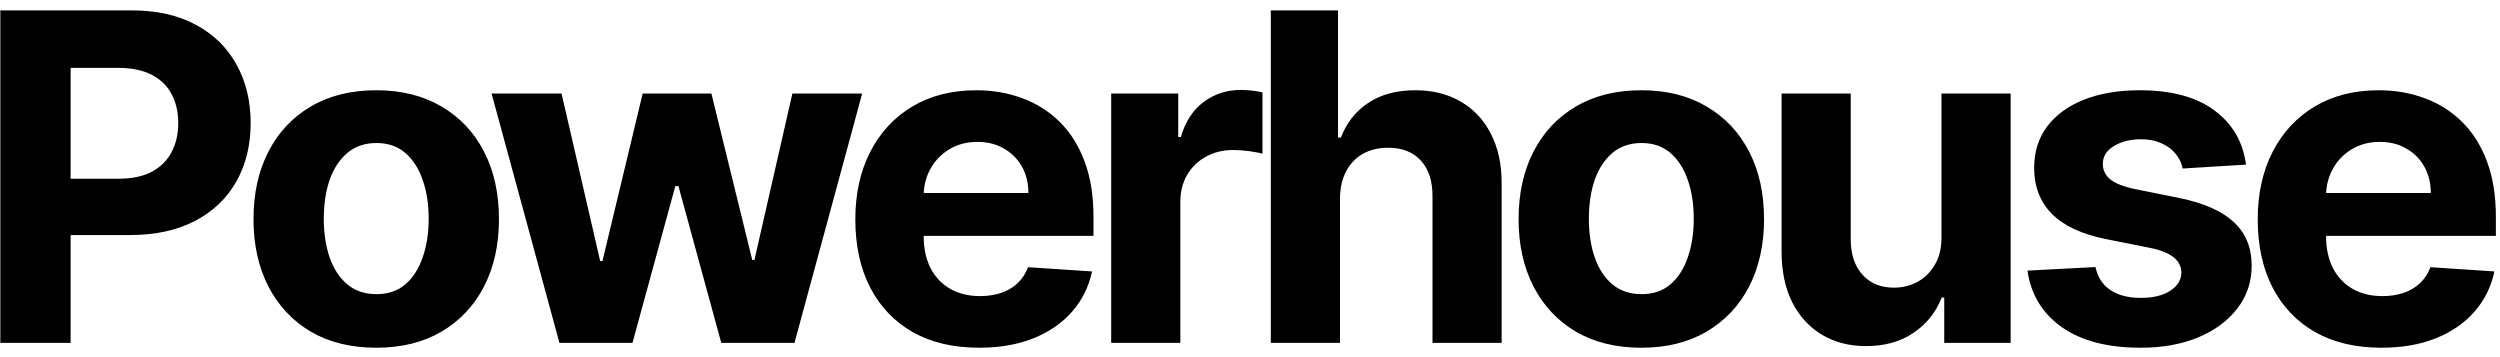 <svg width="175" height="25" viewBox="0 0 175 25" fill="none" xmlns="http://www.w3.org/2000/svg">
<path d="M0.023 24V0.727H9.205C10.97 0.727 12.473 1.064 13.716 1.739C14.958 2.405 15.905 3.333 16.557 4.523C17.216 5.705 17.546 7.068 17.546 8.614C17.546 10.159 17.212 11.523 16.546 12.704C15.879 13.886 14.913 14.807 13.648 15.466C12.39 16.125 10.867 16.454 9.08 16.454H3.227V12.511H8.284C9.231 12.511 10.011 12.348 10.625 12.023C11.246 11.689 11.708 11.231 12.011 10.648C12.322 10.057 12.477 9.379 12.477 8.614C12.477 7.841 12.322 7.167 12.011 6.591C11.708 6.008 11.246 5.557 10.625 5.239C10.004 4.913 9.216 4.75 8.261 4.75H4.943V24H0.023ZM26.336 24.341C24.57 24.341 23.044 23.966 21.756 23.216C20.476 22.458 19.487 21.405 18.79 20.057C18.093 18.701 17.745 17.129 17.745 15.341C17.745 13.538 18.093 11.962 18.79 10.614C19.487 9.258 20.476 8.205 21.756 7.455C23.044 6.697 24.57 6.318 26.336 6.318C28.101 6.318 29.624 6.697 30.904 7.455C32.192 8.205 33.184 9.258 33.881 10.614C34.578 11.962 34.927 13.538 34.927 15.341C34.927 17.129 34.578 18.701 33.881 20.057C33.184 21.405 32.192 22.458 30.904 23.216C29.624 23.966 28.101 24.341 26.336 24.341ZM26.358 20.591C27.161 20.591 27.832 20.364 28.37 19.909C28.908 19.447 29.313 18.818 29.586 18.023C29.866 17.227 30.006 16.322 30.006 15.307C30.006 14.292 29.866 13.386 29.586 12.591C29.313 11.796 28.908 11.167 28.37 10.704C27.832 10.242 27.161 10.011 26.358 10.011C25.548 10.011 24.866 10.242 24.313 10.704C23.767 11.167 23.355 11.796 23.074 12.591C22.802 13.386 22.665 14.292 22.665 15.307C22.665 16.322 22.802 17.227 23.074 18.023C23.355 18.818 23.767 19.447 24.313 19.909C24.866 20.364 25.548 20.591 26.358 20.591ZM39.16 24L34.41 6.545H39.308L42.012 18.273H42.171L44.989 6.545H49.796L52.66 18.204H52.808L55.467 6.545H60.353L55.614 24H50.489L47.489 13.023H47.274L44.274 24H39.16ZM68.533 24.341C66.737 24.341 65.192 23.977 63.896 23.25C62.608 22.515 61.616 21.477 60.919 20.136C60.222 18.788 59.873 17.193 59.873 15.352C59.873 13.557 60.222 11.981 60.919 10.625C61.616 9.269 62.597 8.212 63.862 7.455C65.135 6.697 66.627 6.318 68.339 6.318C69.491 6.318 70.563 6.504 71.555 6.875C72.555 7.239 73.427 7.788 74.169 8.523C74.919 9.258 75.502 10.182 75.919 11.296C76.336 12.402 76.544 13.697 76.544 15.182V16.511H61.805V13.511H71.987C71.987 12.814 71.836 12.197 71.533 11.659C71.23 11.121 70.809 10.701 70.271 10.398C69.741 10.087 69.124 9.932 68.419 9.932C67.684 9.932 67.033 10.102 66.464 10.443C65.904 10.777 65.464 11.227 65.146 11.796C64.828 12.356 64.665 12.981 64.658 13.671V16.523C64.658 17.386 64.817 18.133 65.135 18.761C65.461 19.39 65.919 19.875 66.51 20.216C67.101 20.557 67.802 20.727 68.612 20.727C69.15 20.727 69.642 20.651 70.089 20.5C70.536 20.349 70.919 20.121 71.237 19.818C71.555 19.515 71.798 19.144 71.964 18.704L76.442 19C76.214 20.076 75.749 21.015 75.044 21.818C74.347 22.614 73.445 23.235 72.339 23.682C71.241 24.121 69.972 24.341 68.533 24.341ZM77.783 24V6.545H82.476V9.591H82.658C82.976 8.508 83.51 7.689 84.26 7.136C85.01 6.576 85.874 6.295 86.851 6.295C87.094 6.295 87.355 6.311 87.635 6.341C87.916 6.371 88.162 6.413 88.374 6.466V10.761C88.147 10.693 87.832 10.633 87.431 10.579C87.029 10.527 86.662 10.5 86.329 10.5C85.616 10.5 84.98 10.655 84.419 10.966C83.866 11.269 83.427 11.693 83.101 12.239C82.783 12.784 82.624 13.413 82.624 14.125V24H77.783ZM93.798 13.909V24H88.957V0.727H93.661V9.625H93.866C94.26 8.595 94.896 7.788 95.775 7.205C96.654 6.614 97.756 6.318 99.082 6.318C100.294 6.318 101.351 6.583 102.252 7.114C103.161 7.636 103.866 8.39 104.366 9.375C104.873 10.352 105.123 11.523 105.116 12.886V24H100.275V13.75C100.283 12.674 100.01 11.837 99.457 11.239C98.911 10.64 98.146 10.341 97.161 10.341C96.502 10.341 95.919 10.481 95.411 10.761C94.911 11.042 94.517 11.451 94.23 11.989C93.949 12.519 93.805 13.159 93.798 13.909ZM114.892 24.341C113.127 24.341 111.6 23.966 110.312 23.216C109.032 22.458 108.043 21.405 107.346 20.057C106.65 18.701 106.301 17.129 106.301 15.341C106.301 13.538 106.65 11.962 107.346 10.614C108.043 9.258 109.032 8.205 110.312 7.455C111.6 6.697 113.127 6.318 114.892 6.318C116.657 6.318 118.18 6.697 119.46 7.455C120.748 8.205 121.74 9.258 122.437 10.614C123.134 11.962 123.483 13.538 123.483 15.341C123.483 17.129 123.134 18.701 122.437 20.057C121.74 21.405 120.748 22.458 119.46 23.216C118.18 23.966 116.657 24.341 114.892 24.341ZM114.915 20.591C115.718 20.591 116.388 20.364 116.926 19.909C117.464 19.447 117.869 18.818 118.142 18.023C118.422 17.227 118.562 16.322 118.562 15.307C118.562 14.292 118.422 13.386 118.142 12.591C117.869 11.796 117.464 11.167 116.926 10.704C116.388 10.242 115.718 10.011 114.915 10.011C114.104 10.011 113.422 10.242 112.869 10.704C112.324 11.167 111.911 11.796 111.631 12.591C111.358 13.386 111.221 14.292 111.221 15.307C111.221 16.322 111.358 17.227 111.631 18.023C111.911 18.818 112.324 19.447 112.869 19.909C113.422 20.364 114.104 20.591 114.915 20.591ZM135.904 16.568V6.545H140.745V24H136.097V20.829H135.915C135.521 21.852 134.866 22.674 133.949 23.296C133.04 23.917 131.93 24.227 130.62 24.227C129.453 24.227 128.426 23.962 127.54 23.432C126.654 22.901 125.961 22.148 125.461 21.171C124.968 20.193 124.718 19.023 124.711 17.659V6.545H129.551V16.796C129.559 17.826 129.836 18.64 130.381 19.239C130.926 19.837 131.658 20.136 132.574 20.136C133.158 20.136 133.703 20.004 134.211 19.739C134.718 19.466 135.127 19.064 135.438 18.534C135.756 18.004 135.911 17.349 135.904 16.568ZM157.22 11.523L152.788 11.796C152.712 11.417 152.549 11.076 152.299 10.773C152.049 10.462 151.72 10.216 151.31 10.034C150.909 9.845 150.428 9.75 149.867 9.75C149.117 9.75 148.485 9.909 147.97 10.227C147.454 10.538 147.197 10.954 147.197 11.477C147.197 11.894 147.363 12.246 147.697 12.534C148.03 12.822 148.602 13.053 149.413 13.227L152.572 13.864C154.269 14.212 155.534 14.773 156.367 15.546C157.201 16.318 157.617 17.333 157.617 18.591C157.617 19.735 157.28 20.739 156.606 21.602C155.939 22.466 155.023 23.14 153.856 23.625C152.697 24.102 151.36 24.341 149.845 24.341C147.534 24.341 145.693 23.86 144.322 22.898C142.958 21.928 142.159 20.61 141.924 18.943L146.685 18.693C146.829 19.398 147.178 19.936 147.731 20.307C148.284 20.671 148.992 20.852 149.856 20.852C150.704 20.852 151.386 20.689 151.901 20.364C152.424 20.03 152.689 19.602 152.697 19.079C152.689 18.64 152.504 18.28 152.14 18C151.776 17.712 151.216 17.492 150.458 17.341L147.435 16.739C145.731 16.398 144.462 15.807 143.629 14.966C142.803 14.125 142.39 13.053 142.39 11.75C142.39 10.629 142.693 9.663 143.299 8.852C143.913 8.042 144.773 7.417 145.879 6.977C146.992 6.538 148.295 6.318 149.788 6.318C151.992 6.318 153.727 6.784 154.992 7.716C156.265 8.648 157.007 9.917 157.22 11.523ZM166.7 24.341C164.905 24.341 163.359 23.977 162.064 23.25C160.776 22.515 159.783 21.477 159.086 20.136C158.39 18.788 158.041 17.193 158.041 15.352C158.041 13.557 158.39 11.981 159.086 10.625C159.783 9.269 160.765 8.212 162.03 7.455C163.302 6.697 164.795 6.318 166.507 6.318C167.658 6.318 168.73 6.504 169.723 6.875C170.723 7.239 171.594 7.788 172.336 8.523C173.086 9.258 173.67 10.182 174.086 11.296C174.503 12.402 174.711 13.697 174.711 15.182V16.511H159.973V13.511H170.155C170.155 12.814 170.003 12.197 169.7 11.659C169.397 11.121 168.977 10.701 168.439 10.398C167.908 10.087 167.291 9.932 166.586 9.932C165.852 9.932 165.2 10.102 164.632 10.443C164.071 10.777 163.632 11.227 163.314 11.796C162.996 12.356 162.833 12.981 162.825 13.671V16.523C162.825 17.386 162.984 18.133 163.302 18.761C163.628 19.39 164.086 19.875 164.677 20.216C165.268 20.557 165.969 20.727 166.78 20.727C167.318 20.727 167.81 20.651 168.257 20.5C168.704 20.349 169.086 20.121 169.405 19.818C169.723 19.515 169.965 19.144 170.132 18.704L174.609 19C174.382 20.076 173.916 21.015 173.211 21.818C172.515 22.614 171.613 23.235 170.507 23.682C169.408 24.121 168.14 24.341 166.7 24.341Z" fill="black"/>
</svg>
